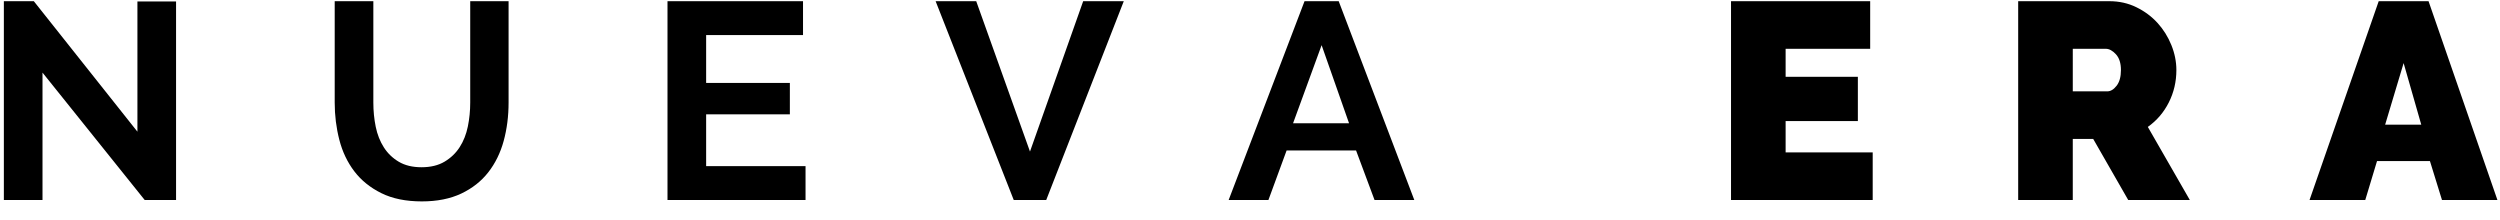 <svg height="11" viewBox="0 0 125 11" width="125" xmlns="http://www.w3.org/2000/svg"><path d="m12.125 8.63v6.37h-1.932v-9.94h1.498l5.18 6.524v-6.51h1.932v9.926h-1.568zm18.95 4.732c.457 0 .842-.093 1.155-.28s.565-.429.756-.728.327-.642.406-1.029.119-.786.119-1.197v-5.068h1.918v5.068c0 .681-.082 1.321-.245 1.918s-.42 1.12-.77 1.568-.8.803-1.351 1.064-1.209.392-1.974.392c-.793 0-1.468-.138-2.023-.413s-1.006-.639-1.351-1.092-.595-.978-.749-1.575-.231-1.218-.231-1.862v-5.068h1.932v5.068c0 .42.04.824.119 1.211s.215.73.406 1.029.441.539.749.721.686.273 1.134.273zm19.202-.056v1.694h-6.902v-9.94h6.776v1.694h-4.844v2.394h4.186v1.568h-4.186v2.59zm8.534-8.246 2.688 7.518 2.66-7.518h2.03l-3.878 9.94h-1.624l-3.906-9.94zm16.416 0h1.708l3.78 9.94h-1.988l-.924-2.478h-3.472l-.91 2.478h-1.988zm2.226 6.104-1.372-3.906-1.428 3.906zm26.182 1.456v2.38h-7.084v-9.94h6.958v2.38h-4.228v1.4h3.612v2.212h-3.612v1.568zm7.274 2.38v-9.94h4.564c.485 0 .933.1 1.344.301s.763.462 1.057.784.525.691.693 1.106.252.833.252 1.253c0 .579-.126 1.118-.378 1.617-.252.499-.602.908-1.05 1.225l2.1 3.654h-3.08l-1.75-3.052h-1.022v3.052zm2.73-5.432h1.722c.168 0 .324-.093.469-.28s.217-.448.217-.784c0-.345-.084-.609-.252-.791s-.336-.273-.504-.273h-1.652zm15.296-4.508h2.492l3.444 9.94h-2.772l-.602-1.946h-2.646l-.588 1.946h-2.786zm2.128 6.174-.882-3.08-.924 3.08z" fill-rule="evenodd" transform="translate(-10 -5)"/></svg>